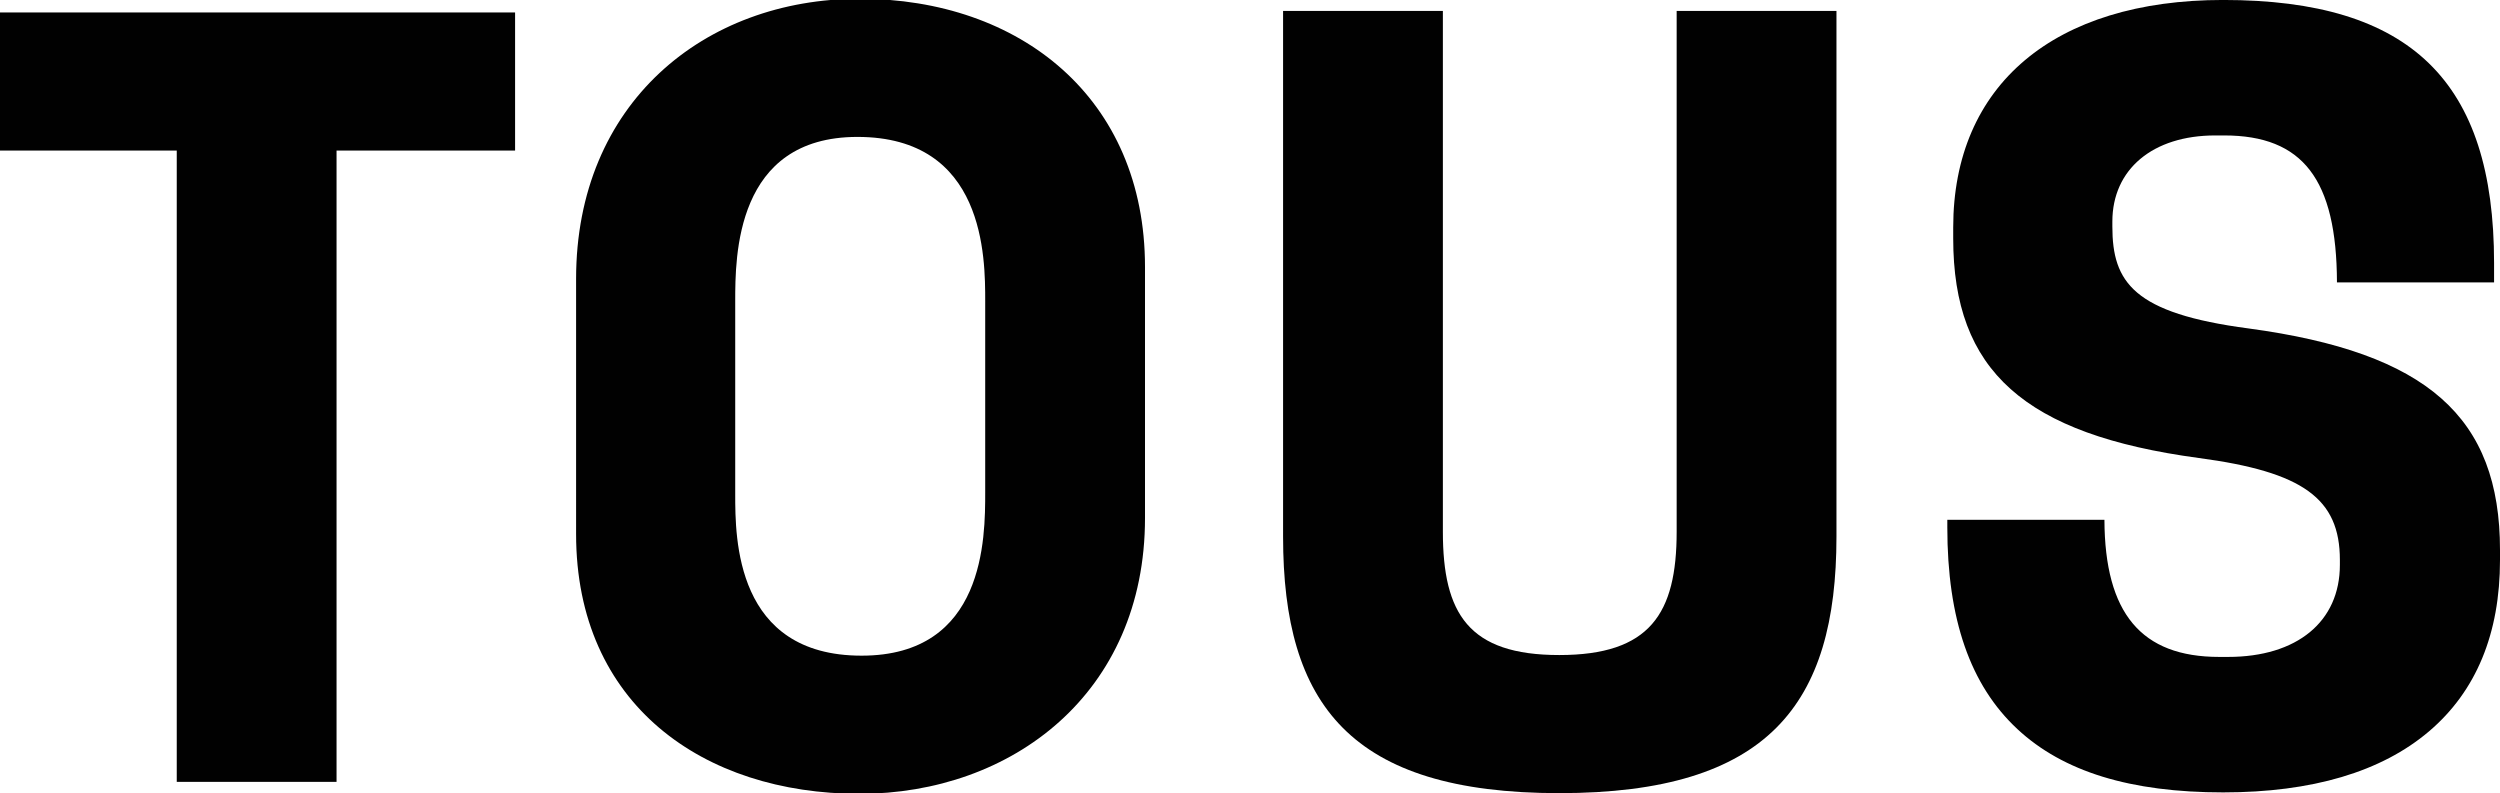 <svg xmlns:xlink="http://www.w3.org/1999/xlink" xmlns:inkscape="http://www.inkscape.org/namespaces/inkscape" xmlns:sodipodi="http://sodipodi.sourceforge.net/DTD/sodipodi-0.dtd" xmlns="http://www.w3.org/2000/svg" xmlns:svg="http://www.w3.org/2000/svg" width="1500" height="475.89" viewBox="0 0 132.292 41.971" version="1.1" id="svg1" inkscape:version="1.4 (86a8ad7, 2024-10-11)" sodipodi:docname="Tous logo.svg"><SCRIPT xmlns="" id="allow-copy_script"/>
  <sodipodi:namedview id="namedview1" pagecolor="#ffffff" bordercolor="#000000" borderopacity="0.25" inkscape:showpageshadow="2" inkscape:pageopacity="0.0" inkscape:pagecheckerboard="0" inkscape:deskcolor="#d1d1d1" inkscape:document-units="mm" inkscape:zoom="0.69753788" inkscape:cx="232.24545" inkscape:cy="197.12191" inkscape:window-width="1920" inkscape:window-height="1001" inkscape:window-x="-9" inkscape:window-y="-9" inkscape:window-maximized="1" inkscape:current-layer="layer1"/>
  <defs id="defs1">
    <clipPath clipPathUnits="userSpaceOnUse" id="clipPath8">
      <path d="M 0,1275.591 H 1417.323 V 0 H 0 Z" transform="translate(-1358.427,-557.837)" id="path8"/>
    </clipPath>
    <clipPath clipPathUnits="userSpaceOnUse" id="clipPath6">
      <path d="M 0,1275.591 H 1417.323 V 0 H 0 Z" transform="translate(-653.772,-574.522)" id="path6"/>
    </clipPath>
    <clipPath clipPathUnits="userSpaceOnUse" id="clipPath4">
      <path d="M 0,1275.591 H 1417.323 V 0 H 0 Z" transform="translate(-233.33,-765.614)" id="path4"/>
    </clipPath>
    <clipPath clipPathUnits="userSpaceOnUse" id="clipPath2">
      <path d="M 0,1275.591 H 1417.323 V 0 H 0 Z" transform="translate(-869.211,-431.442)" id="path2"/>
    </clipPath>
  </defs>
  <g inkscape:label="Layer 1" inkscape:groupmode="layer" id="layer1" transform="translate(-43.588,-96.22)">
    <path id="path1" d="M 0,0 C 108.49,0 143.8,46.058 143.8,133.057 V 405.815 H 60.898 v -270.2 C 60.898,93.139 47.08,71.648 0,71.648 c -47.082,0 -60.388,21.491 -60.388,63.967 v 270.2 h -82.901 V 133.057 C -143.289,46.058 -108.49,0 0,0" style="fill:#010101;fill-opacity:1;fill-rule:nonzero;stroke:none" transform="matrix(0.102,0,0,-0.102,126.1,138.191)" clip-path="url(#clipPath2)"/>
    <path id="path3" d="M 0,0 H 92.624 V 71.643 H -175.017 V 0 h 92.114 V -327.518 H 0 Z" style="fill:#010101;fill-opacity:1;fill-rule:nonzero;stroke:none" transform="matrix(0.102,0,0,-0.102,61.397,104.187)" clip-path="url(#clipPath4)"/>
    <path id="path5" d="m 0,0 v 130.224 c 0,87.745 -64.865,139.167 -148.115,139.167 -80.542,0 -147.031,-54.214 -147.031,-145.316 V -8.383 c 0,-88.308 65.947,-134.697 147.031,-134.697 C -69.193,-143.08 0,-91.102 0,0 m -82.903,13.411 c 0,-23.752 0,-84.82 -64.13,-84.82 -65.561,0 -65.561,61.068 -65.561,83.704 v 100.107 c 0,23.195 0,85.314 63.398,85.314 66.293,0 66.293,-62.537 66.293,-85.314 z" style="fill:#010101;fill-opacity:1;fill-rule:nonzero;stroke:none" transform="matrix(0.102,0,0,-0.102,104.178,123.632)" clip-path="url(#clipPath6)"/>
    <path id="path7" d="m 0,0 v -5.12 c 0,-38.229 -12.376,-68.123 -36.806,-88.903 -24.728,-21.031 -60.661,-31.685 -106.811,-31.685 -48.125,0 -83.025,10.746 -106.743,32.833 -24.475,22.777 -36.369,57.011 -36.369,104.654 v 3.926 h 81.51 c 0.183,-48.538 19.125,-71.131 59.559,-71.131 h 4.592 c 35.772,0 57.997,18.299 57.997,47.757 v 2.549 c 0,31.869 -19.171,45.714 -73.266,52.9 -90.441,12.238 -127.338,45.232 -127.338,113.93 v 5.648 c 0,73.909 52.372,118.039 140.058,118.039 97.191,0 140.54,-42.086 140.54,-136.476 v -10.057 h -81.509 c -0.161,53.452 -17.68,76.251 -58.526,76.251 h -4.615 c -32.42,0 -53.383,-17.541 -53.383,-44.703 v -2.549 c 0,-28.907 10.929,-45.025 70.695,-52.878 C -37.793,102.449 0,69.134 0,0" style="fill:#010101;fill-opacity:1;fill-rule:nonzero;stroke:none" transform="matrix(0.102,0,0,-0.102,175.88,125.329)" clip-path="url(#clipPath8)"/>
  </g>
</svg>